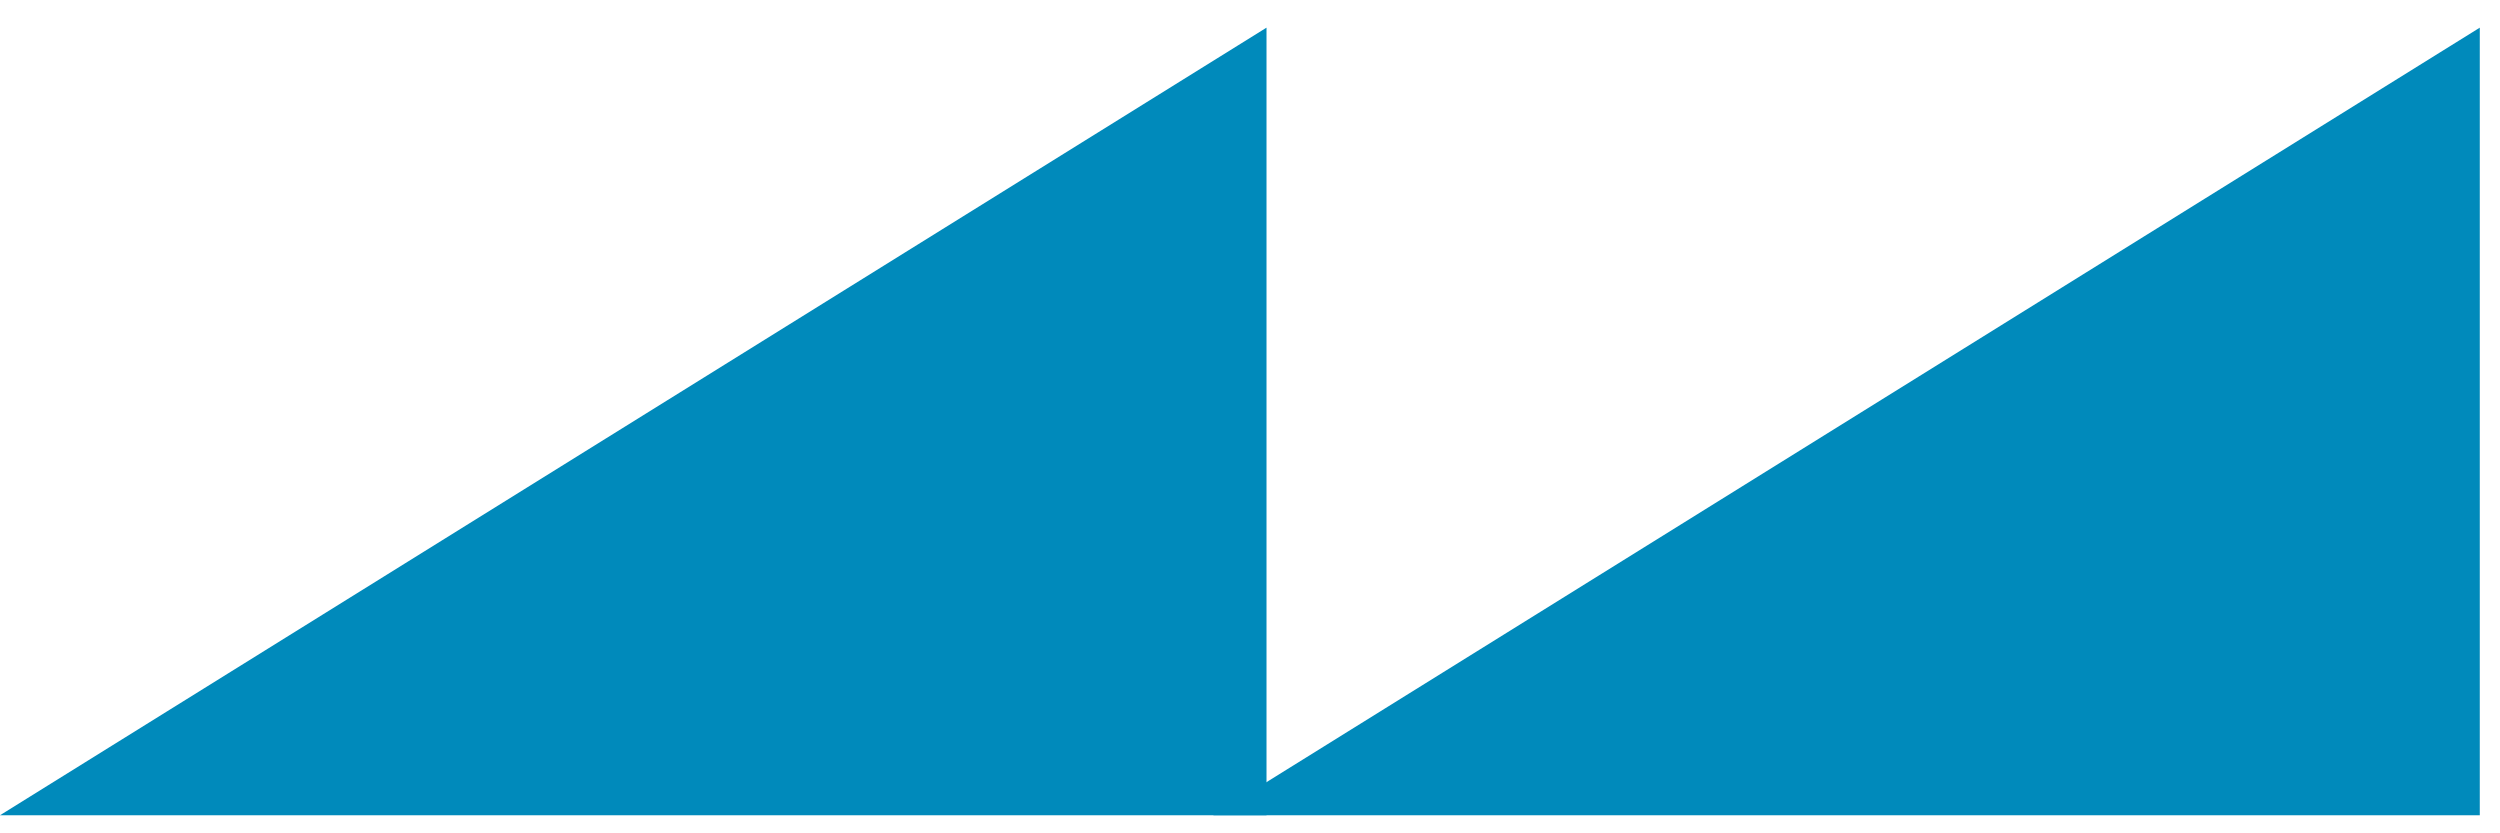 <svg width="81" height="27" viewBox="0 0 81 27" fill="none" xmlns="http://www.w3.org/2000/svg">
<g id="Frame 141">
<path id="Vector 71" d="M41.035 0.896V26.414H0L41.035 0.896Z" fill="#008ABB"/>
<path id="Vector 72" d="M80.345 0.896V26.414H39.31L80.345 0.896Z" fill="#008ABB"/>
</g>
</svg>
